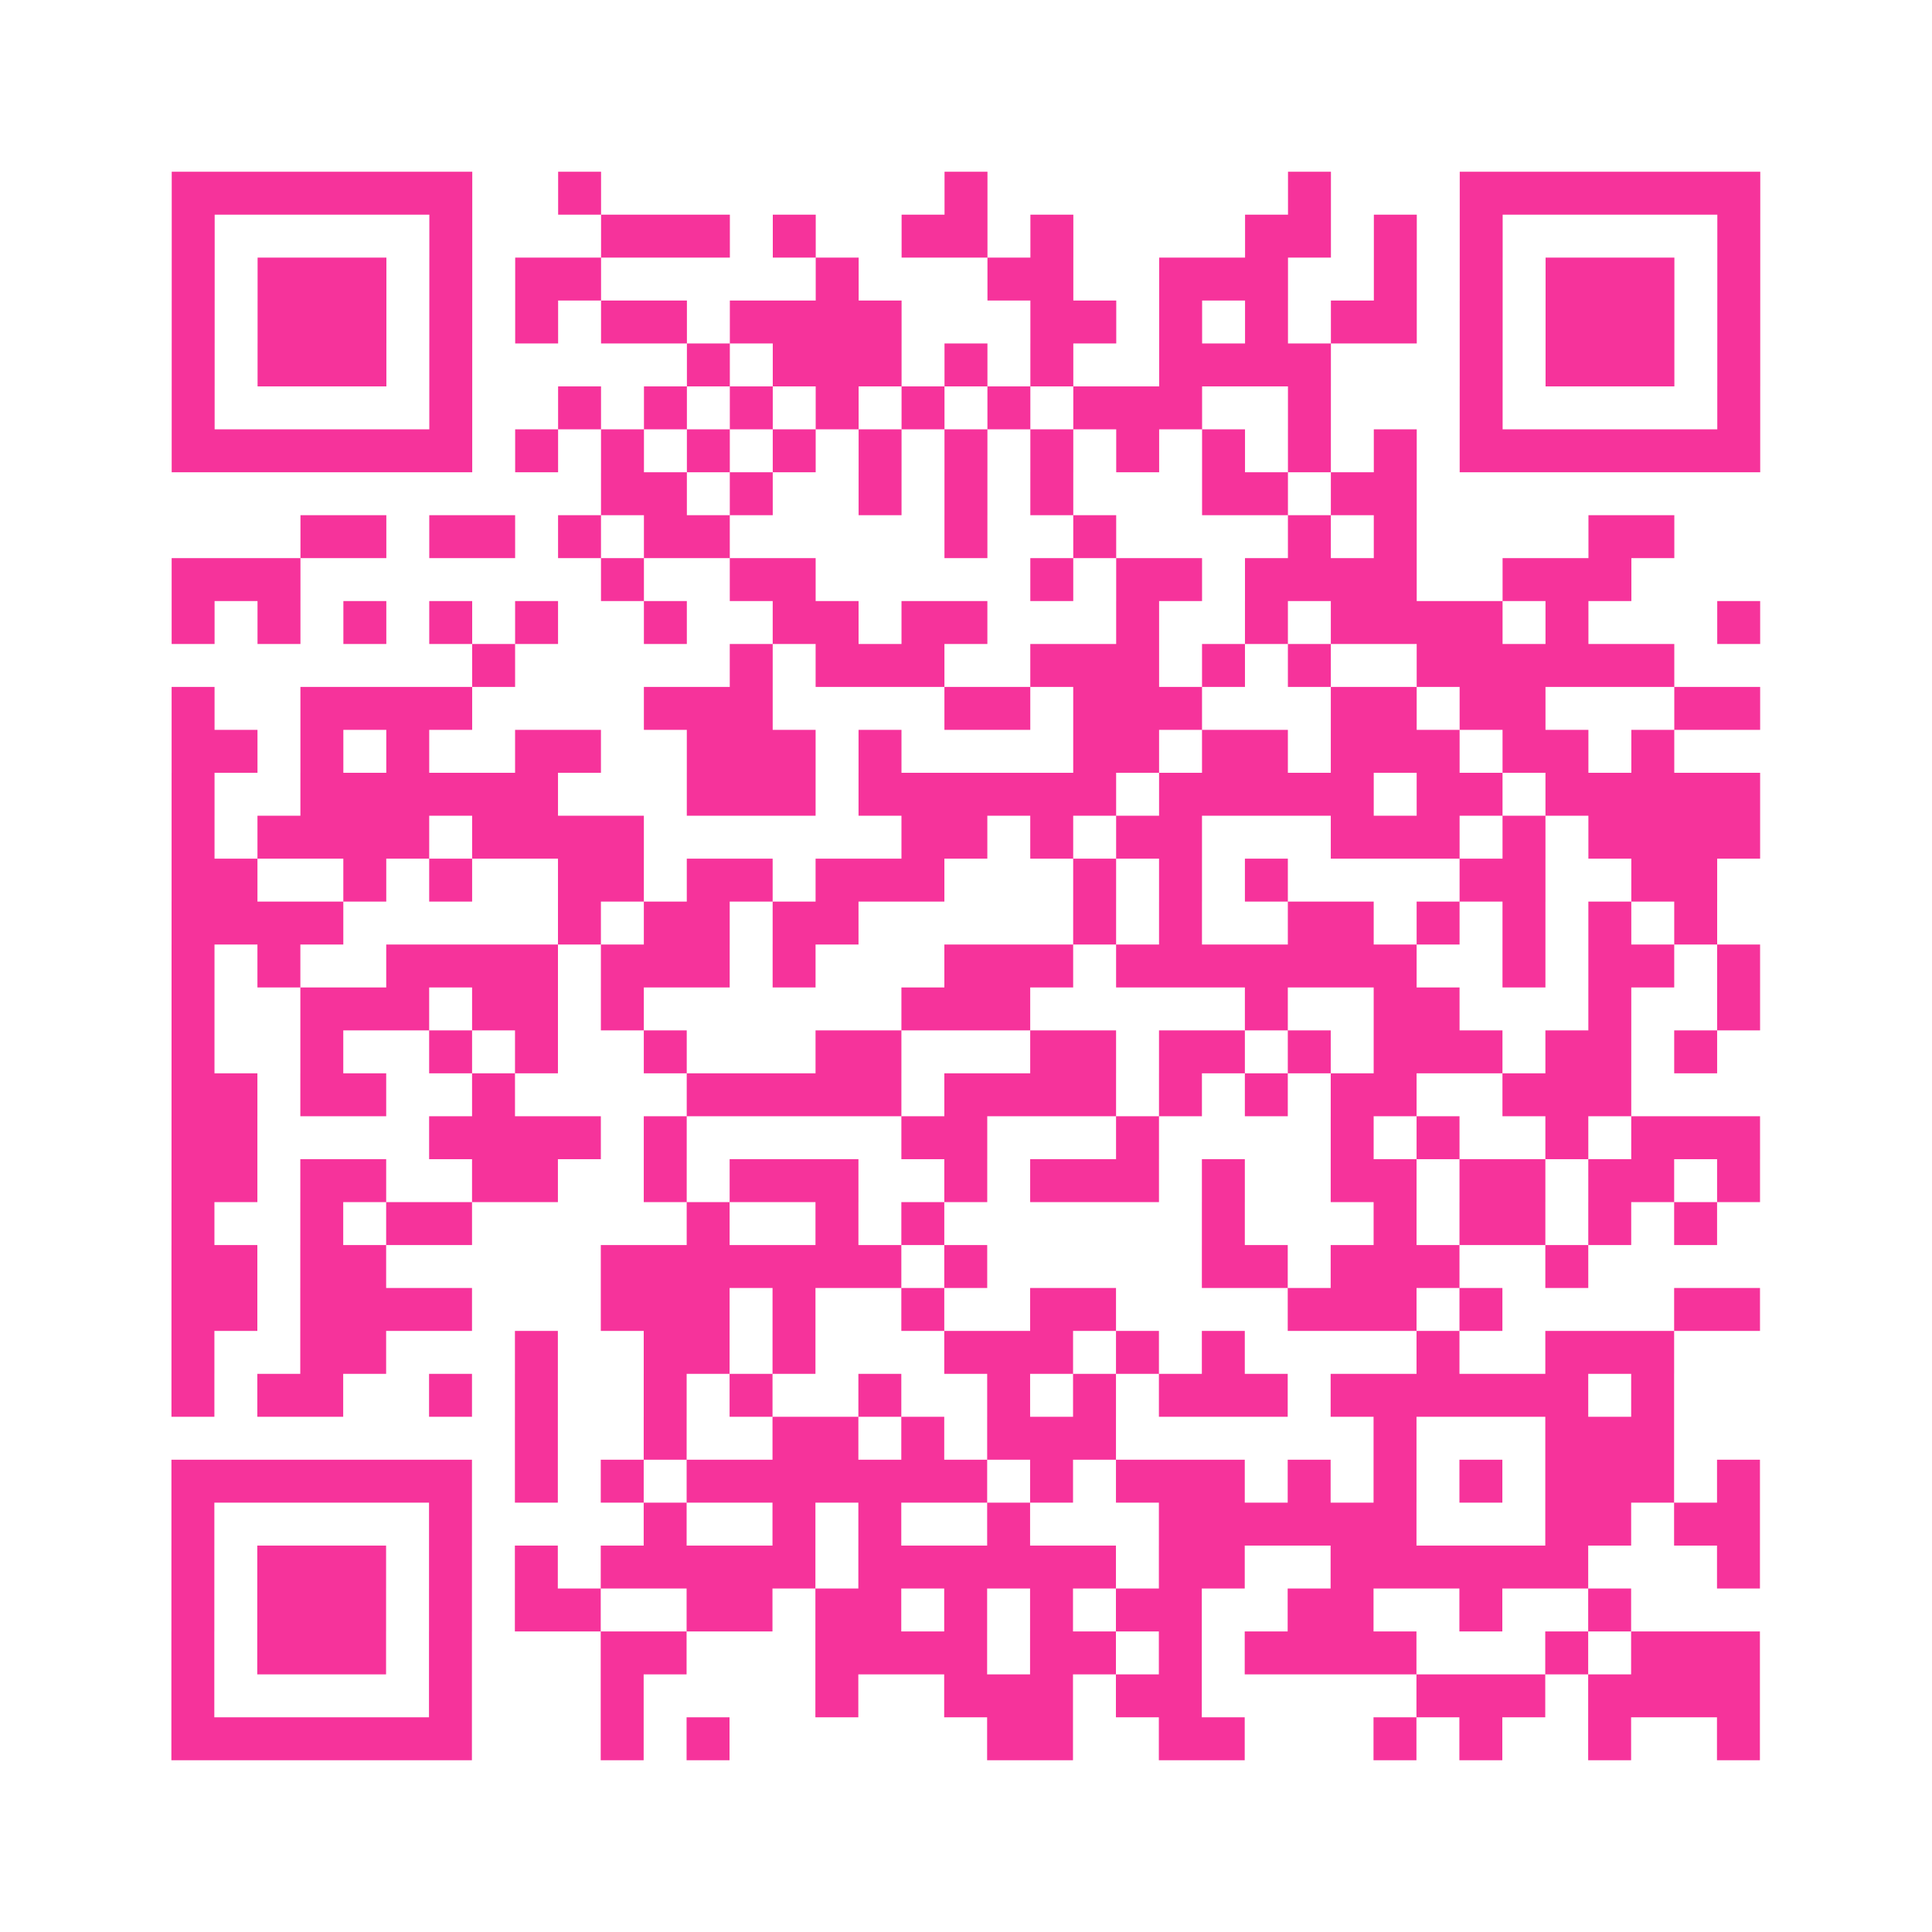 <?xml version="1.0" encoding="UTF-8"?>
<svg xmlns="http://www.w3.org/2000/svg" viewBox="0 0 45 45" class="pyqrcode"><path fill="transparent" d="M0 0h45v45h-45z"/><path stroke="#f6339b" class="pyqrline" d="M4 4.5h7m2 0h1m8 0h1m7 0h1m3 0h7m-37 1h1m5 0h1m3 0h3m1 0h1m2 0h2m1 0h1m4 0h2m1 0h1m1 0h1m5 0h1m-37 1h1m1 0h3m1 0h1m1 0h2m5 0h1m3 0h2m2 0h3m2 0h1m1 0h1m1 0h3m1 0h1m-37 1h1m1 0h3m1 0h1m1 0h1m1 0h2m1 0h4m3 0h2m1 0h1m1 0h1m1 0h2m1 0h1m1 0h3m1 0h1m-37 1h1m1 0h3m1 0h1m5 0h1m1 0h3m1 0h1m1 0h1m2 0h4m3 0h1m1 0h3m1 0h1m-37 1h1m5 0h1m2 0h1m1 0h1m1 0h1m1 0h1m1 0h1m1 0h1m1 0h3m2 0h1m3 0h1m5 0h1m-37 1h7m1 0h1m1 0h1m1 0h1m1 0h1m1 0h1m1 0h1m1 0h1m1 0h1m1 0h1m1 0h1m1 0h1m1 0h7m-27 1h2m1 0h1m2 0h1m1 0h1m1 0h1m3 0h2m1 0h2m-26 1h2m1 0h2m1 0h1m1 0h2m5 0h1m2 0h1m4 0h1m1 0h1m4 0h2m-35 1h3m7 0h1m2 0h2m5 0h1m1 0h2m1 0h4m2 0h3m-34 1h1m1 0h1m1 0h1m1 0h1m1 0h1m2 0h1m2 0h2m1 0h2m3 0h1m2 0h1m1 0h4m1 0h1m3 0h1m-30 1h1m5 0h1m1 0h3m2 0h3m1 0h1m1 0h1m2 0h6m-35 1h1m2 0h4m4 0h3m4 0h2m1 0h3m3 0h2m1 0h2m3 0h2m-37 1h2m1 0h1m1 0h1m2 0h2m2 0h3m1 0h1m4 0h2m1 0h2m1 0h3m1 0h2m1 0h1m-35 1h1m2 0h6m3 0h3m1 0h6m1 0h5m1 0h2m1 0h5m-37 1h1m1 0h4m1 0h4m6 0h2m1 0h1m1 0h2m3 0h3m1 0h1m1 0h4m-37 1h2m2 0h1m1 0h1m2 0h2m1 0h2m1 0h3m3 0h1m1 0h1m1 0h1m4 0h2m2 0h2m-36 1h4m5 0h1m1 0h2m1 0h2m5 0h1m1 0h1m2 0h2m1 0h1m1 0h1m1 0h1m1 0h1m-36 1h1m1 0h1m2 0h4m1 0h3m1 0h1m3 0h3m1 0h7m2 0h1m1 0h2m1 0h1m-37 1h1m2 0h3m1 0h2m1 0h1m6 0h3m5 0h1m2 0h2m3 0h1m2 0h1m-37 1h1m2 0h1m2 0h1m1 0h1m2 0h1m3 0h2m3 0h2m1 0h2m1 0h1m1 0h3m1 0h2m1 0h1m-36 1h2m1 0h2m2 0h1m4 0h5m1 0h4m1 0h1m1 0h1m1 0h2m2 0h3m-34 1h2m4 0h4m1 0h1m5 0h2m3 0h1m4 0h1m1 0h1m2 0h1m1 0h3m-37 1h2m1 0h2m2 0h2m2 0h1m1 0h3m2 0h1m1 0h3m1 0h1m2 0h2m1 0h2m1 0h2m1 0h1m-37 1h1m2 0h1m1 0h2m5 0h1m2 0h1m1 0h1m6 0h1m3 0h1m1 0h2m1 0h1m1 0h1m-36 1h2m1 0h2m5 0h7m1 0h1m5 0h2m1 0h3m2 0h1m-33 1h2m1 0h4m3 0h3m1 0h1m2 0h1m2 0h2m4 0h3m1 0h1m4 0h2m-37 1h1m2 0h2m3 0h1m2 0h2m1 0h1m3 0h3m1 0h1m1 0h1m4 0h1m2 0h3m-35 1h1m1 0h2m2 0h1m1 0h1m2 0h1m1 0h1m2 0h1m2 0h1m1 0h1m1 0h3m1 0h6m1 0h1m-27 1h1m2 0h1m2 0h2m1 0h1m1 0h3m6 0h1m3 0h3m-35 1h7m1 0h1m1 0h1m1 0h7m1 0h1m1 0h3m1 0h1m1 0h1m1 0h1m1 0h3m1 0h1m-37 1h1m5 0h1m4 0h1m2 0h1m1 0h1m2 0h1m3 0h6m3 0h2m1 0h2m-37 1h1m1 0h3m1 0h1m1 0h1m1 0h5m1 0h6m1 0h2m2 0h6m3 0h1m-37 1h1m1 0h3m1 0h1m1 0h2m2 0h2m1 0h2m1 0h1m1 0h1m1 0h2m2 0h2m2 0h1m2 0h1m-34 1h1m1 0h3m1 0h1m3 0h2m3 0h4m1 0h2m1 0h1m1 0h4m3 0h1m1 0h3m-37 1h1m5 0h1m3 0h1m4 0h1m2 0h3m1 0h2m5 0h3m1 0h4m-37 1h7m3 0h1m1 0h1m6 0h2m2 0h2m3 0h1m1 0h1m2 0h1m2 0h1"/></svg>
